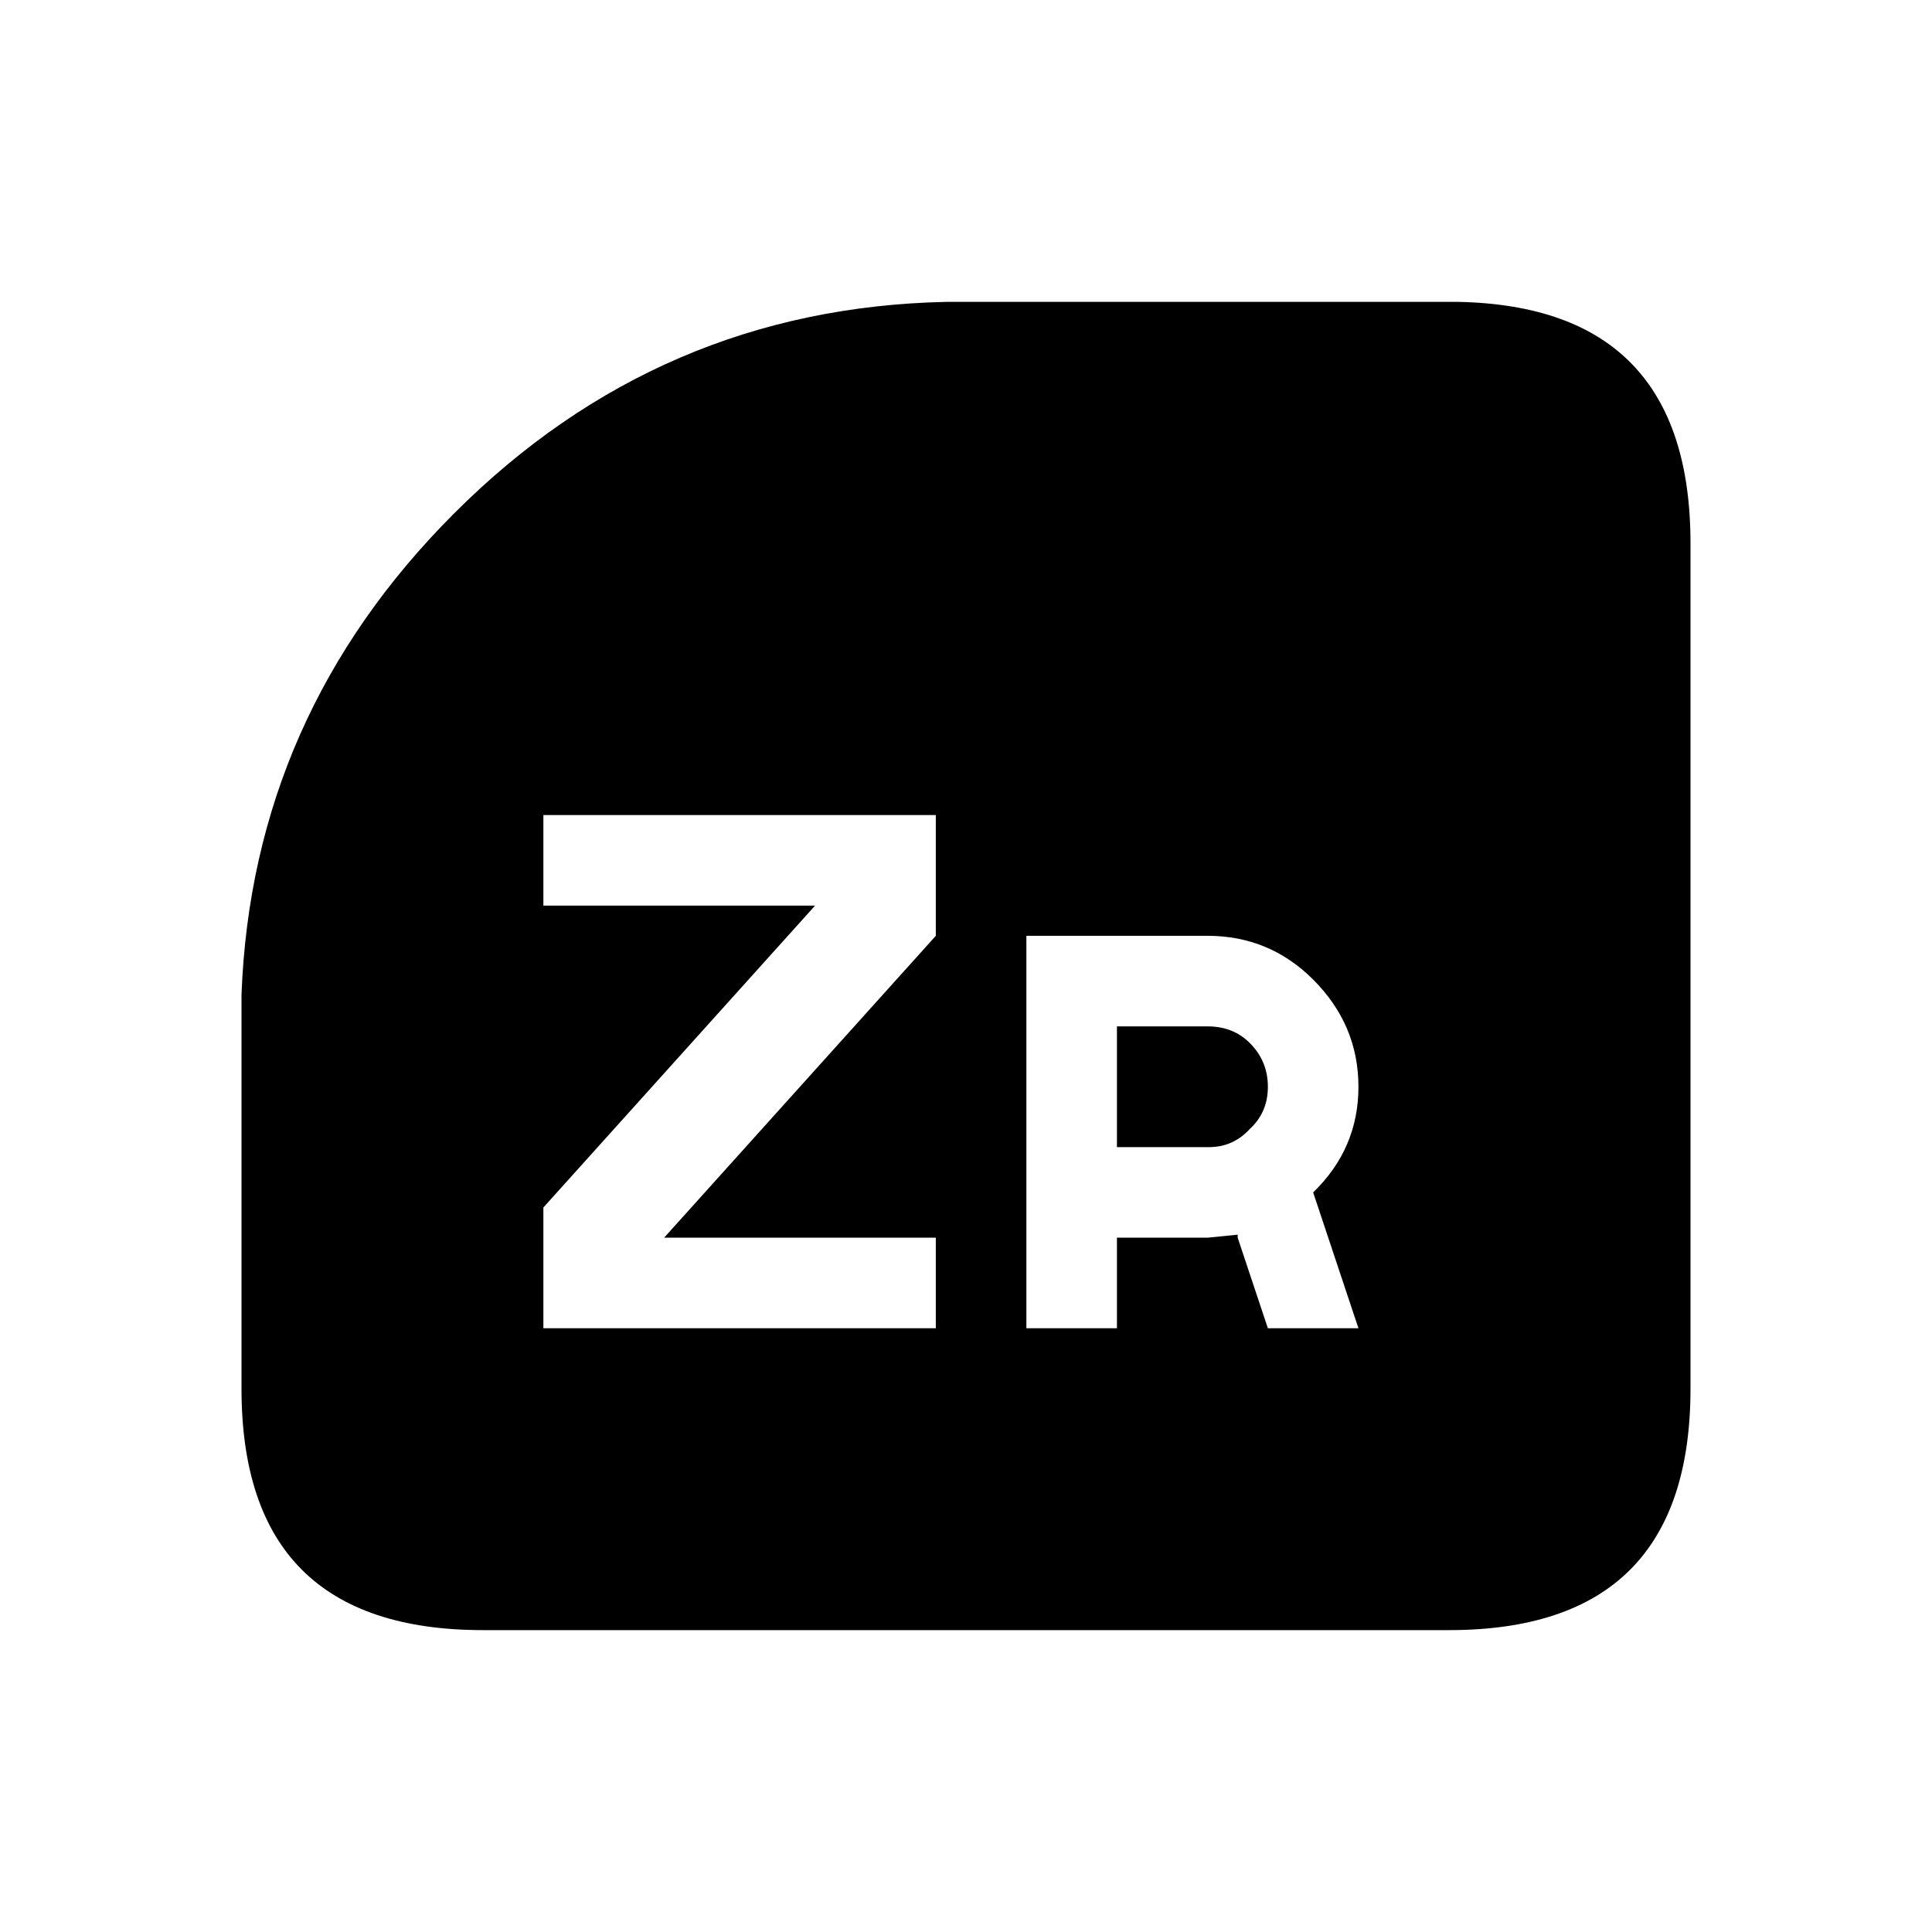 <?xml version="1.0" encoding="UTF-8" standalone="no"?><!DOCTYPE svg PUBLIC "-//W3C//DTD SVG 1.1//EN" "http://www.w3.org/Graphics/SVG/1.1/DTD/svg11.dtd"><svg width="100%" height="100%" viewBox="0 0 64 64" version="1.1" xmlns="http://www.w3.org/2000/svg" xmlns:xlink="http://www.w3.org/1999/xlink" xml:space="preserve" xmlns:serif="http://www.serif.com/" style="fill-rule:evenodd;clip-rule:evenodd;stroke-linejoin:round;stroke-miterlimit:2;"><g><path d="M37,38l0,-4l3,0c0.567,0 1.033,0.183 1.4,0.55c0.4,0.4 0.6,0.883 0.6,1.45c0,0.567 -0.2,1.033 -0.6,1.4c-0.367,0.4 -0.817,0.6 -1.35,0.6l-3.05,0m3,3l1,-0.1l0,0.1l1,3l3,0l-1.5,-4.5c1,-0.967 1.5,-2.133 1.5,-3.5c0,-1.367 -0.5,-2.55 -1.5,-3.55c-0.967,-0.967 -2.133,-1.45 -3.5,-1.45l-6,0l0,13l3,0l0,-3l3,0m8.3,-31c5.133,0.1 7.7,2.767 7.7,8l0,28c0,5.333 -2.667,8 -8,8l-32,0c-5.333,0 -8,-2.667 -8,-8l0,-13.05c0.233,-6.167 2.583,-11.483 7.05,-15.95c4.533,-4.533 9.967,-6.867 16.3,-7l16.95,0m-30.3,20l9,0l-9,10l0,4l13,0l0,-3l-9,0l9,-10l0,-4l-13,0l0,3" style="fill-rule:nonzero;"/></g></svg>
